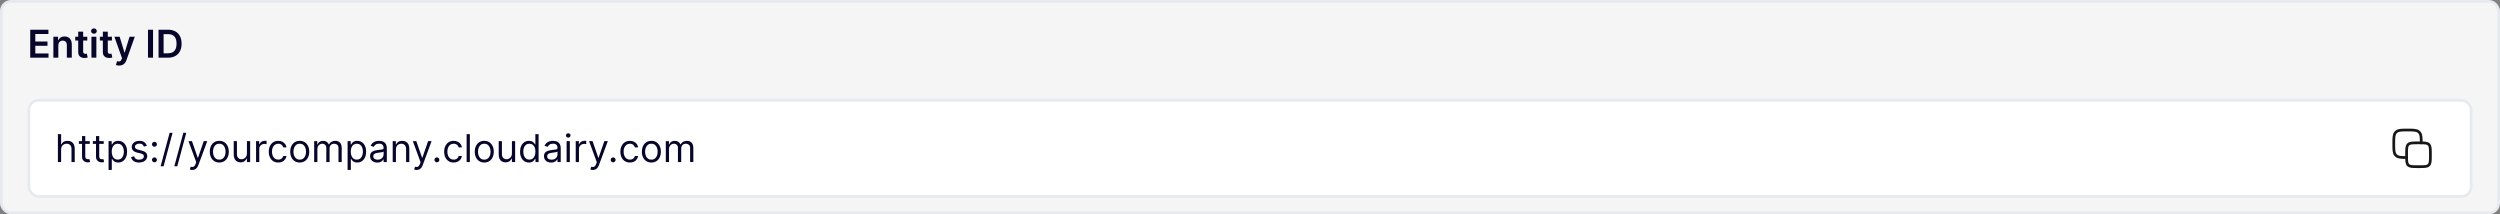 <svg width="910" height="78" viewBox="0 0 910 78" fill="none" xmlns="http://www.w3.org/2000/svg">
<rect x="0" y="0" width="910" height="78" fill="#808080" stroke="none"/>
<rect x="0.5" y="0.5" width="909" height="77" rx="3.5" fill="#F5F5F5"/>
<rect x="0.5" y="0.5" width="909" height="77" rx="3.5" stroke="#E6EAEF"/>
<path d="M11.004 21V10.818H17.626V12.364H12.849V15.129H17.283V16.675H12.849V19.454H17.666V21H11.004ZM21.228 16.526V21H19.429V13.364H21.149V14.661H21.238C21.414 14.234 21.694 13.894 22.078 13.642C22.466 13.39 22.945 13.264 23.515 13.264C24.042 13.264 24.501 13.377 24.892 13.602C25.287 13.828 25.592 14.154 25.807 14.582C26.026 15.009 26.134 15.528 26.13 16.138V21H24.331V16.416C24.331 15.906 24.198 15.506 23.933 15.218C23.671 14.93 23.308 14.786 22.844 14.786C22.529 14.786 22.249 14.855 22.004 14.994C21.762 15.13 21.571 15.327 21.432 15.586C21.296 15.845 21.228 16.158 21.228 16.526ZM31.773 13.364V14.756H27.383V13.364H31.773ZM28.467 11.534H30.267V18.703C30.267 18.945 30.303 19.131 30.376 19.26C30.452 19.386 30.552 19.472 30.674 19.518C30.797 19.565 30.933 19.588 31.082 19.588C31.195 19.588 31.297 19.58 31.39 19.563C31.486 19.547 31.559 19.532 31.609 19.518L31.912 20.925C31.816 20.959 31.679 20.995 31.5 21.035C31.324 21.075 31.108 21.098 30.853 21.104C30.403 21.118 29.997 21.05 29.635 20.901C29.274 20.748 28.987 20.513 28.775 20.195C28.566 19.876 28.464 19.479 28.467 19.001V11.534ZM33.278 21V13.364H35.078V21H33.278ZM34.183 12.28C33.898 12.28 33.653 12.185 33.447 11.996C33.242 11.804 33.139 11.574 33.139 11.305C33.139 11.034 33.242 10.803 33.447 10.614C33.653 10.422 33.898 10.326 34.183 10.326C34.471 10.326 34.717 10.422 34.919 10.614C35.124 10.803 35.227 11.034 35.227 11.305C35.227 11.574 35.124 11.804 34.919 11.996C34.717 12.185 34.471 12.28 34.183 12.28ZM40.742 13.364V14.756H36.352V13.364H40.742ZM37.436 11.534H39.235V18.703C39.235 18.945 39.272 19.131 39.345 19.26C39.421 19.386 39.52 19.472 39.643 19.518C39.766 19.565 39.902 19.588 40.051 19.588C40.163 19.588 40.266 19.58 40.359 19.563C40.455 19.547 40.528 19.532 40.578 19.518L40.881 20.925C40.785 20.959 40.647 20.995 40.468 21.035C40.293 21.075 40.077 21.098 39.822 21.104C39.371 21.118 38.965 21.05 38.604 20.901C38.243 20.748 37.956 20.513 37.744 20.195C37.535 19.876 37.432 19.479 37.436 19.001V11.534ZM43.366 23.864C43.12 23.864 42.893 23.844 42.684 23.804C42.479 23.767 42.315 23.724 42.192 23.675L42.61 22.273C42.872 22.349 43.105 22.385 43.311 22.382C43.516 22.379 43.697 22.314 43.853 22.188C44.012 22.066 44.146 21.86 44.255 21.572L44.41 21.159L41.64 13.364H43.55L45.309 19.131H45.389L47.154 13.364H49.068L46.011 21.925C45.868 22.329 45.679 22.675 45.444 22.964C45.208 23.255 44.92 23.477 44.579 23.63C44.241 23.786 43.836 23.864 43.366 23.864ZM55.71 10.818V21H53.866V10.818H55.71ZM61.158 21H57.707V10.818H61.227C62.238 10.818 63.106 11.022 63.832 11.43C64.562 11.834 65.122 12.416 65.513 13.175C65.904 13.934 66.099 14.842 66.099 15.899C66.099 16.96 65.902 17.871 65.508 18.634C65.117 19.396 64.552 19.981 63.812 20.389C63.077 20.796 62.192 21 61.158 21ZM59.552 19.404H61.068C61.778 19.404 62.369 19.275 62.843 19.016C63.317 18.755 63.673 18.365 63.912 17.848C64.151 17.328 64.27 16.678 64.27 15.899C64.27 15.12 64.151 14.474 63.912 13.96C63.673 13.443 63.32 13.057 62.853 12.802C62.389 12.543 61.812 12.414 61.123 12.414H59.552V19.404Z" fill="#070529"/>
<rect x="10.5" y="36.5" width="889" height="35" rx="3.5" fill="white"/>
<rect x="10.5" y="36.5" width="889" height="35" rx="3.5" stroke="#E6EAEF"/>
<path d="M22.247 54.406V59H21.074V48.818H22.247V52.557H22.347C22.526 52.162 22.794 51.849 23.152 51.617C23.513 51.382 23.994 51.264 24.594 51.264C25.114 51.264 25.57 51.369 25.961 51.577C26.352 51.783 26.655 52.099 26.871 52.527C27.09 52.951 27.199 53.492 27.199 54.148V59H26.026V54.227C26.026 53.621 25.868 53.152 25.553 52.82C25.242 52.486 24.809 52.318 24.256 52.318C23.871 52.318 23.526 52.399 23.222 52.562C22.92 52.724 22.681 52.961 22.506 53.273C22.333 53.584 22.247 53.962 22.247 54.406ZM32.666 51.364V52.358H28.709V51.364H32.666ZM29.862 49.534H31.036V56.812C31.036 57.144 31.084 57.392 31.18 57.558C31.279 57.721 31.405 57.83 31.558 57.886C31.713 57.939 31.878 57.966 32.05 57.966C32.179 57.966 32.285 57.959 32.368 57.946C32.451 57.929 32.517 57.916 32.567 57.906L32.806 58.96C32.726 58.99 32.615 59.02 32.472 59.05C32.33 59.083 32.149 59.099 31.931 59.099C31.599 59.099 31.274 59.028 30.956 58.886C30.641 58.743 30.379 58.526 30.171 58.234C29.965 57.943 29.862 57.575 29.862 57.131V49.534ZM37.752 51.364V52.358H33.795V51.364H37.752ZM34.948 49.534H36.122V56.812C36.122 57.144 36.17 57.392 36.266 57.558C36.365 57.721 36.491 57.83 36.644 57.886C36.799 57.939 36.964 57.966 37.136 57.966C37.265 57.966 37.371 57.959 37.454 57.946C37.537 57.929 37.603 57.916 37.653 57.906L37.892 58.96C37.812 58.99 37.701 59.02 37.558 59.05C37.416 59.083 37.235 59.099 37.017 59.099C36.685 59.099 36.36 59.028 36.042 58.886C35.727 58.743 35.465 58.526 35.257 58.234C35.051 57.943 34.948 57.575 34.948 57.131V49.534ZM39.517 61.864V51.364H40.651V52.577H40.79C40.876 52.444 40.995 52.275 41.148 52.07C41.304 51.861 41.526 51.675 41.814 51.513C42.106 51.347 42.5 51.264 42.997 51.264C43.64 51.264 44.207 51.425 44.698 51.746C45.188 52.068 45.571 52.524 45.846 53.114C46.121 53.704 46.259 54.4 46.259 55.202C46.259 56.01 46.121 56.711 45.846 57.305C45.571 57.895 45.19 58.352 44.703 58.677C44.215 58.998 43.654 59.159 43.017 59.159C42.527 59.159 42.134 59.078 41.839 58.916C41.544 58.75 41.317 58.562 41.158 58.354C40.999 58.142 40.876 57.966 40.79 57.827H40.691V61.864H39.517ZM40.671 55.182C40.671 55.758 40.755 56.267 40.924 56.708C41.093 57.146 41.34 57.489 41.665 57.737C41.99 57.983 42.388 58.105 42.858 58.105C43.349 58.105 43.758 57.976 44.086 57.717C44.418 57.456 44.666 57.104 44.832 56.663C45.001 56.219 45.085 55.725 45.085 55.182C45.085 54.645 45.002 54.161 44.837 53.73C44.674 53.296 44.428 52.953 44.096 52.701C43.768 52.446 43.355 52.318 42.858 52.318C42.381 52.318 41.98 52.439 41.655 52.681C41.33 52.92 41.085 53.255 40.919 53.685C40.754 54.113 40.671 54.612 40.671 55.182ZM53.458 53.074L52.404 53.372C52.337 53.197 52.239 53.026 52.11 52.86C51.984 52.691 51.812 52.552 51.593 52.443C51.374 52.333 51.094 52.278 50.753 52.278C50.286 52.278 49.896 52.386 49.585 52.602C49.276 52.814 49.122 53.084 49.122 53.412C49.122 53.704 49.228 53.934 49.441 54.103C49.653 54.272 49.984 54.413 50.435 54.526L51.568 54.804C52.251 54.97 52.76 55.223 53.095 55.565C53.429 55.903 53.597 56.339 53.597 56.872C53.597 57.31 53.471 57.701 53.219 58.045C52.97 58.39 52.622 58.662 52.175 58.861C51.727 59.06 51.207 59.159 50.614 59.159C49.835 59.159 49.19 58.99 48.68 58.652C48.169 58.314 47.846 57.82 47.71 57.17L48.824 56.892C48.93 57.303 49.131 57.611 49.426 57.817C49.724 58.022 50.113 58.125 50.594 58.125C51.141 58.125 51.575 58.009 51.897 57.777C52.221 57.542 52.384 57.26 52.384 56.932C52.384 56.667 52.291 56.445 52.105 56.266C51.92 56.083 51.635 55.947 51.25 55.858L49.977 55.56C49.278 55.394 48.764 55.137 48.436 54.789C48.111 54.438 47.949 53.999 47.949 53.472C47.949 53.041 48.07 52.66 48.312 52.328C48.557 51.997 48.89 51.736 49.311 51.548C49.736 51.359 50.216 51.264 50.753 51.264C51.509 51.264 52.102 51.43 52.533 51.761C52.967 52.093 53.275 52.53 53.458 53.074ZM56.218 59.08C55.973 59.08 55.762 58.992 55.587 58.816C55.411 58.64 55.323 58.43 55.323 58.185C55.323 57.939 55.411 57.729 55.587 57.553C55.762 57.378 55.973 57.29 56.218 57.29C56.463 57.29 56.674 57.378 56.849 57.553C57.025 57.729 57.113 57.939 57.113 58.185C57.113 58.347 57.072 58.496 56.989 58.632C56.909 58.768 56.801 58.877 56.666 58.96C56.533 59.04 56.384 59.08 56.218 59.08ZM56.218 53.412C55.973 53.412 55.762 53.324 55.587 53.148C55.411 52.973 55.323 52.762 55.323 52.517C55.323 52.272 55.411 52.061 55.587 51.886C55.762 51.71 55.973 51.622 56.218 51.622C56.463 51.622 56.674 51.71 56.849 51.886C57.025 52.061 57.113 52.272 57.113 52.517C57.113 52.679 57.072 52.829 56.989 52.965C56.909 53.1 56.801 53.21 56.666 53.293C56.533 53.372 56.384 53.412 56.218 53.412ZM62.818 48.341L59.537 60.531H58.463L61.744 48.341H62.818ZM67.808 48.341L64.527 60.531H63.453L66.734 48.341H67.808ZM69.954 61.864C69.756 61.864 69.578 61.847 69.423 61.814C69.267 61.784 69.159 61.754 69.099 61.724L69.398 60.69C69.683 60.763 69.935 60.79 70.153 60.77C70.372 60.75 70.566 60.652 70.735 60.477C70.907 60.304 71.065 60.024 71.207 59.636L71.426 59.04L68.602 51.364H69.875L71.983 57.449H72.062L74.171 51.364H75.443L72.202 60.114C72.056 60.508 71.875 60.834 71.66 61.093C71.444 61.355 71.194 61.549 70.909 61.675C70.627 61.801 70.309 61.864 69.954 61.864ZM79.821 59.159C79.131 59.159 78.526 58.995 78.006 58.667C77.489 58.339 77.085 57.88 76.793 57.29C76.505 56.7 76.36 56.01 76.36 55.222C76.36 54.426 76.505 53.732 76.793 53.139C77.085 52.545 77.489 52.084 78.006 51.756C78.526 51.428 79.131 51.264 79.821 51.264C80.51 51.264 81.113 51.428 81.63 51.756C82.151 52.084 82.555 52.545 82.843 53.139C83.135 53.732 83.281 54.426 83.281 55.222C83.281 56.01 83.135 56.7 82.843 57.29C82.555 57.88 82.151 58.339 81.63 58.667C81.113 58.995 80.51 59.159 79.821 59.159ZM79.821 58.105C80.344 58.105 80.775 57.971 81.113 57.702C81.451 57.434 81.702 57.081 81.864 56.644C82.026 56.206 82.108 55.732 82.108 55.222C82.108 54.711 82.026 54.236 81.864 53.795C81.702 53.354 81.451 52.998 81.113 52.726C80.775 52.454 80.344 52.318 79.821 52.318C79.297 52.318 78.866 52.454 78.528 52.726C78.19 52.998 77.94 53.354 77.777 53.795C77.615 54.236 77.534 54.711 77.534 55.222C77.534 55.732 77.615 56.206 77.777 56.644C77.94 57.081 78.19 57.434 78.528 57.702C78.866 57.971 79.297 58.105 79.821 58.105ZM89.884 55.878V51.364H91.058V59H89.884V57.707H89.805C89.626 58.095 89.347 58.425 88.97 58.697C88.592 58.965 88.115 59.099 87.538 59.099C87.061 59.099 86.636 58.995 86.265 58.786C85.894 58.574 85.602 58.256 85.39 57.832C85.178 57.404 85.072 56.865 85.072 56.216V51.364H86.245V56.136C86.245 56.693 86.401 57.137 86.713 57.469C87.027 57.8 87.428 57.966 87.916 57.966C88.207 57.966 88.504 57.891 88.806 57.742C89.111 57.593 89.366 57.364 89.571 57.056C89.78 56.748 89.884 56.355 89.884 55.878ZM93.207 59V51.364H94.34V52.517H94.42C94.559 52.139 94.811 51.833 95.175 51.597C95.54 51.362 95.951 51.244 96.408 51.244C96.495 51.244 96.602 51.246 96.731 51.249C96.861 51.253 96.959 51.258 97.025 51.264V52.457C96.985 52.447 96.894 52.432 96.751 52.413C96.612 52.389 96.465 52.378 96.309 52.378C95.938 52.378 95.606 52.456 95.315 52.611C95.026 52.764 94.798 52.976 94.629 53.248C94.463 53.516 94.38 53.823 94.38 54.168V59H93.207ZM101.286 59.159C100.57 59.159 99.953 58.99 99.436 58.652C98.919 58.314 98.521 57.848 98.243 57.255C97.965 56.662 97.825 55.984 97.825 55.222C97.825 54.446 97.968 53.762 98.253 53.168C98.541 52.572 98.942 52.106 99.456 51.771C99.973 51.433 100.576 51.264 101.266 51.264C101.803 51.264 102.286 51.364 102.717 51.562C103.148 51.761 103.501 52.04 103.776 52.398C104.051 52.756 104.222 53.173 104.288 53.651H103.115C103.026 53.303 102.827 52.994 102.518 52.726C102.214 52.454 101.803 52.318 101.286 52.318C100.828 52.318 100.427 52.438 100.082 52.676C99.741 52.911 99.474 53.245 99.282 53.675C99.093 54.103 98.999 54.605 98.999 55.182C98.999 55.772 99.091 56.285 99.277 56.723C99.466 57.16 99.731 57.5 100.072 57.742C100.417 57.984 100.821 58.105 101.286 58.105C101.59 58.105 101.867 58.052 102.116 57.946C102.364 57.84 102.575 57.688 102.747 57.489C102.92 57.29 103.042 57.051 103.115 56.773H104.288C104.222 57.224 104.058 57.63 103.796 57.991C103.538 58.349 103.195 58.634 102.767 58.846C102.343 59.055 101.849 59.159 101.286 59.159ZM109.106 59.159C108.416 59.159 107.812 58.995 107.291 58.667C106.774 58.339 106.37 57.88 106.078 57.29C105.79 56.7 105.646 56.01 105.646 55.222C105.646 54.426 105.79 53.732 106.078 53.139C106.37 52.545 106.774 52.084 107.291 51.756C107.812 51.428 108.416 51.264 109.106 51.264C109.795 51.264 110.398 51.428 110.915 51.756C111.436 52.084 111.84 52.545 112.129 53.139C112.42 53.732 112.566 54.426 112.566 55.222C112.566 56.01 112.42 56.7 112.129 57.29C111.84 57.88 111.436 58.339 110.915 58.667C110.398 58.995 109.795 59.159 109.106 59.159ZM109.106 58.105C109.629 58.105 110.06 57.971 110.398 57.702C110.737 57.434 110.987 57.081 111.149 56.644C111.312 56.206 111.393 55.732 111.393 55.222C111.393 54.711 111.312 54.236 111.149 53.795C110.987 53.354 110.737 52.998 110.398 52.726C110.06 52.454 109.629 52.318 109.106 52.318C108.582 52.318 108.151 52.454 107.813 52.726C107.475 52.998 107.225 53.354 107.062 53.795C106.9 54.236 106.819 54.711 106.819 55.222C106.819 55.732 106.9 56.206 107.062 56.644C107.225 57.081 107.475 57.434 107.813 57.702C108.151 57.971 108.582 58.105 109.106 58.105ZM114.357 59V51.364H115.491V52.557H115.59C115.749 52.149 116.006 51.833 116.361 51.607C116.715 51.379 117.141 51.264 117.638 51.264C118.142 51.264 118.561 51.379 118.896 51.607C119.234 51.833 119.498 52.149 119.687 52.557H119.766C119.962 52.162 120.255 51.849 120.646 51.617C121.037 51.382 121.506 51.264 122.053 51.264C122.736 51.264 123.294 51.478 123.729 51.906C124.163 52.33 124.38 52.991 124.38 53.889V59H123.206V53.889C123.206 53.326 123.052 52.923 122.744 52.681C122.436 52.439 122.073 52.318 121.655 52.318C121.118 52.318 120.702 52.481 120.407 52.805C120.113 53.127 119.965 53.535 119.965 54.028V59H118.772V53.77C118.772 53.336 118.631 52.986 118.349 52.721C118.068 52.452 117.705 52.318 117.26 52.318C116.956 52.318 116.671 52.399 116.405 52.562C116.144 52.724 115.931 52.95 115.769 53.238C115.61 53.523 115.53 53.853 115.53 54.227V59H114.357ZM126.525 61.864V51.364H127.659V52.577H127.798C127.884 52.444 128.003 52.275 128.156 52.07C128.311 51.861 128.534 51.675 128.822 51.513C129.114 51.347 129.508 51.264 130.005 51.264C130.648 51.264 131.215 51.425 131.705 51.746C132.196 52.068 132.579 52.524 132.854 53.114C133.129 53.704 133.267 54.4 133.267 55.202C133.267 56.01 133.129 56.711 132.854 57.305C132.579 57.895 132.198 58.352 131.71 58.677C131.223 58.998 130.661 59.159 130.025 59.159C129.535 59.159 129.142 59.078 128.847 58.916C128.552 58.75 128.325 58.562 128.166 58.354C128.007 58.142 127.884 57.966 127.798 57.827H127.698V61.864H126.525ZM127.678 55.182C127.678 55.758 127.763 56.267 127.932 56.708C128.101 57.146 128.348 57.489 128.673 57.737C128.998 57.983 129.395 58.105 129.866 58.105C130.356 58.105 130.766 57.976 131.094 57.717C131.425 57.456 131.674 57.104 131.84 56.663C132.009 56.219 132.093 55.725 132.093 55.182C132.093 54.645 132.01 54.161 131.845 53.73C131.682 53.296 131.435 52.953 131.104 52.701C130.776 52.446 130.363 52.318 129.866 52.318C129.389 52.318 128.988 52.439 128.663 52.681C128.338 52.92 128.093 53.255 127.927 53.685C127.761 54.113 127.678 54.612 127.678 55.182ZM137.303 59.179C136.82 59.179 136.38 59.088 135.986 58.906C135.592 58.72 135.278 58.453 135.046 58.105C134.814 57.754 134.698 57.33 134.698 56.832C134.698 56.395 134.785 56.04 134.957 55.769C135.129 55.493 135.36 55.278 135.648 55.122C135.936 54.966 136.254 54.85 136.602 54.774C136.954 54.695 137.307 54.632 137.661 54.585C138.125 54.526 138.502 54.481 138.79 54.451C139.082 54.418 139.294 54.363 139.426 54.287C139.562 54.211 139.63 54.078 139.63 53.889V53.849C139.63 53.359 139.496 52.978 139.227 52.706C138.962 52.434 138.56 52.298 138.019 52.298C137.459 52.298 137.02 52.421 136.702 52.666C136.384 52.911 136.16 53.173 136.031 53.452L134.917 53.054C135.116 52.59 135.381 52.229 135.713 51.97C136.047 51.708 136.412 51.526 136.806 51.423C137.204 51.317 137.595 51.264 137.98 51.264C138.225 51.264 138.507 51.294 138.825 51.354C139.146 51.41 139.456 51.528 139.754 51.707C140.056 51.886 140.306 52.156 140.505 52.517C140.704 52.878 140.803 53.362 140.803 53.969V59H139.63V57.966H139.57C139.491 58.132 139.358 58.309 139.173 58.498C138.987 58.687 138.74 58.847 138.432 58.98C138.124 59.113 137.748 59.179 137.303 59.179ZM137.482 58.125C137.946 58.125 138.338 58.034 138.656 57.852C138.977 57.669 139.219 57.434 139.382 57.146C139.547 56.857 139.63 56.554 139.63 56.236V55.162C139.58 55.222 139.471 55.276 139.302 55.326C139.136 55.372 138.944 55.414 138.725 55.45C138.51 55.483 138.299 55.513 138.094 55.54C137.892 55.563 137.728 55.583 137.602 55.599C137.297 55.639 137.012 55.704 136.747 55.793C136.485 55.88 136.273 56.01 136.11 56.186C135.951 56.358 135.872 56.594 135.872 56.892C135.872 57.3 136.022 57.608 136.324 57.817C136.629 58.022 137.015 58.125 137.482 58.125ZM144.118 54.406V59H142.945V51.364H144.078V52.557H144.178C144.357 52.169 144.629 51.858 144.993 51.622C145.358 51.383 145.828 51.264 146.405 51.264C146.922 51.264 147.375 51.37 147.762 51.582C148.15 51.791 148.452 52.109 148.667 52.537C148.883 52.961 148.99 53.498 148.99 54.148V59H147.817V54.227C147.817 53.627 147.661 53.16 147.35 52.825C147.038 52.487 146.611 52.318 146.067 52.318C145.693 52.318 145.358 52.399 145.063 52.562C144.771 52.724 144.541 52.961 144.372 53.273C144.203 53.584 144.118 53.962 144.118 54.406ZM151.617 61.864C151.418 61.864 151.24 61.847 151.085 61.814C150.929 61.784 150.821 61.754 150.762 61.724L151.06 60.69C151.345 60.763 151.597 60.79 151.816 60.77C152.034 60.75 152.228 60.652 152.397 60.477C152.57 60.304 152.727 60.024 152.869 59.636L153.088 59.04L150.264 51.364H151.537L153.645 57.449H153.725L155.833 51.364H157.105L153.864 60.114C153.718 60.508 153.537 60.834 153.322 61.093C153.106 61.355 152.856 61.549 152.571 61.675C152.289 61.801 151.971 61.864 151.617 61.864ZM159.031 59.08C158.785 59.08 158.575 58.992 158.399 58.816C158.223 58.64 158.136 58.43 158.136 58.185C158.136 57.939 158.223 57.729 158.399 57.553C158.575 57.378 158.785 57.29 159.031 57.29C159.276 57.29 159.486 57.378 159.662 57.553C159.838 57.729 159.925 57.939 159.925 58.185C159.925 58.347 159.884 58.496 159.801 58.632C159.722 58.768 159.614 58.877 159.478 58.96C159.345 59.04 159.196 59.08 159.031 59.08ZM165.133 59.159C164.417 59.159 163.801 58.99 163.284 58.652C162.767 58.314 162.369 57.848 162.091 57.255C161.812 56.662 161.673 55.984 161.673 55.222C161.673 54.446 161.815 53.762 162.1 53.168C162.389 52.572 162.79 52.106 163.304 51.771C163.821 51.433 164.424 51.264 165.113 51.264C165.65 51.264 166.134 51.364 166.565 51.562C166.996 51.761 167.349 52.04 167.624 52.398C167.899 52.756 168.07 53.173 168.136 53.651H166.963C166.873 53.303 166.674 52.994 166.366 52.726C166.061 52.454 165.65 52.318 165.133 52.318C164.676 52.318 164.275 52.438 163.93 52.676C163.589 52.911 163.322 53.245 163.13 53.675C162.941 54.103 162.846 54.605 162.846 55.182C162.846 55.772 162.939 56.285 163.125 56.723C163.314 57.16 163.579 57.5 163.92 57.742C164.265 57.984 164.669 58.105 165.133 58.105C165.438 58.105 165.715 58.052 165.963 57.946C166.212 57.84 166.422 57.688 166.595 57.489C166.767 57.29 166.89 57.051 166.963 56.773H168.136C168.07 57.224 167.906 57.63 167.644 57.991C167.385 58.349 167.042 58.634 166.615 58.846C166.19 59.055 165.697 59.159 165.133 59.159ZM171.025 48.818V59H169.851V48.818H171.025ZM176.276 59.159C175.586 59.159 174.981 58.995 174.461 58.667C173.944 58.339 173.54 57.88 173.248 57.29C172.96 56.7 172.816 56.01 172.816 55.222C172.816 54.426 172.96 53.732 173.248 53.139C173.54 52.545 173.944 52.084 174.461 51.756C174.981 51.428 175.586 51.264 176.276 51.264C176.965 51.264 177.568 51.428 178.085 51.756C178.606 52.084 179.01 52.545 179.298 53.139C179.59 53.732 179.736 54.426 179.736 55.222C179.736 56.01 179.59 56.7 179.298 57.29C179.01 57.88 178.606 58.339 178.085 58.667C177.568 58.995 176.965 59.159 176.276 59.159ZM176.276 58.105C176.799 58.105 177.23 57.971 177.568 57.702C177.906 57.434 178.157 57.081 178.319 56.644C178.481 56.206 178.563 55.732 178.563 55.222C178.563 54.711 178.481 54.236 178.319 53.795C178.157 53.354 177.906 52.998 177.568 52.726C177.23 52.454 176.799 52.318 176.276 52.318C175.752 52.318 175.321 52.454 174.983 52.726C174.645 52.998 174.395 53.354 174.232 53.795C174.07 54.236 173.989 54.711 173.989 55.222C173.989 55.732 174.07 56.206 174.232 56.644C174.395 57.081 174.645 57.434 174.983 57.702C175.321 57.971 175.752 58.105 176.276 58.105ZM186.339 55.878V51.364H187.513V59H186.339V57.707H186.26C186.081 58.095 185.803 58.425 185.425 58.697C185.047 58.965 184.57 59.099 183.993 59.099C183.516 59.099 183.091 58.995 182.72 58.786C182.349 58.574 182.057 58.256 181.845 57.832C181.633 57.404 181.527 56.865 181.527 56.216V51.364H182.7V56.136C182.7 56.693 182.856 57.137 183.168 57.469C183.482 57.8 183.884 57.966 184.371 57.966C184.662 57.966 184.959 57.891 185.261 57.742C185.566 57.593 185.821 57.364 186.026 57.056C186.235 56.748 186.339 56.355 186.339 55.878ZM192.545 59.159C191.909 59.159 191.347 58.998 190.86 58.677C190.373 58.352 189.992 57.895 189.716 57.305C189.441 56.711 189.304 56.01 189.304 55.202C189.304 54.4 189.441 53.704 189.716 53.114C189.992 52.524 190.374 52.068 190.865 51.746C191.355 51.425 191.922 51.264 192.565 51.264C193.062 51.264 193.455 51.347 193.743 51.513C194.035 51.675 194.257 51.861 194.41 52.07C194.565 52.275 194.686 52.444 194.773 52.577H194.872V48.818H196.045V59H194.912V57.827H194.773C194.686 57.966 194.564 58.142 194.405 58.354C194.246 58.562 194.019 58.75 193.724 58.916C193.429 59.078 193.036 59.159 192.545 59.159ZM192.704 58.105C193.175 58.105 193.573 57.983 193.898 57.737C194.222 57.489 194.469 57.146 194.638 56.708C194.807 56.267 194.892 55.758 194.892 55.182C194.892 54.612 194.809 54.113 194.643 53.685C194.478 53.255 194.232 52.92 193.907 52.681C193.583 52.439 193.182 52.318 192.704 52.318C192.207 52.318 191.793 52.446 191.461 52.701C191.133 52.953 190.886 53.296 190.721 53.73C190.558 54.161 190.477 54.645 190.477 55.182C190.477 55.725 190.56 56.219 190.726 56.663C190.895 57.104 191.143 57.456 191.471 57.717C191.803 57.976 192.214 58.105 192.704 58.105ZM200.604 59.179C200.12 59.179 199.681 59.088 199.287 58.906C198.892 58.72 198.579 58.453 198.347 58.105C198.115 57.754 197.999 57.33 197.999 56.832C197.999 56.395 198.085 56.04 198.258 55.769C198.43 55.493 198.66 55.278 198.949 55.122C199.237 54.966 199.555 54.85 199.903 54.774C200.255 54.695 200.608 54.632 200.962 54.585C201.426 54.526 201.802 54.481 202.091 54.451C202.382 54.418 202.595 54.363 202.727 54.287C202.863 54.211 202.931 54.078 202.931 53.889V53.849C202.931 53.359 202.797 52.978 202.528 52.706C202.263 52.434 201.86 52.298 201.32 52.298C200.76 52.298 200.321 52.421 200.003 52.666C199.684 52.911 199.461 53.173 199.331 53.452L198.218 53.054C198.417 52.59 198.682 52.229 199.013 51.97C199.348 51.708 199.713 51.526 200.107 51.423C200.505 51.317 200.896 51.264 201.28 51.264C201.526 51.264 201.807 51.294 202.126 51.354C202.447 51.41 202.757 51.528 203.055 51.707C203.357 51.886 203.607 52.156 203.806 52.517C204.005 52.878 204.104 53.362 204.104 53.969V59H202.931V57.966H202.871C202.792 58.132 202.659 58.309 202.474 58.498C202.288 58.687 202.041 58.847 201.733 58.98C201.425 59.113 201.048 59.179 200.604 59.179ZM200.783 58.125C201.247 58.125 201.638 58.034 201.956 57.852C202.278 57.669 202.52 57.434 202.682 57.146C202.848 56.857 202.931 56.554 202.931 56.236V55.162C202.881 55.222 202.772 55.276 202.603 55.326C202.437 55.372 202.245 55.414 202.026 55.45C201.811 55.483 201.6 55.513 201.395 55.54C201.193 55.563 201.028 55.583 200.903 55.599C200.598 55.639 200.313 55.704 200.047 55.793C199.786 55.88 199.573 56.01 199.411 56.186C199.252 56.358 199.172 56.594 199.172 56.892C199.172 57.3 199.323 57.608 199.625 57.817C199.93 58.022 200.316 58.125 200.783 58.125ZM206.246 59V51.364H207.419V59H206.246ZM206.842 50.091C206.614 50.091 206.416 50.013 206.251 49.857C206.088 49.702 206.007 49.514 206.007 49.295C206.007 49.077 206.088 48.889 206.251 48.734C206.416 48.578 206.614 48.5 206.842 48.5C207.071 48.5 207.267 48.578 207.429 48.734C207.595 48.889 207.678 49.077 207.678 49.295C207.678 49.514 207.595 49.702 207.429 49.857C207.267 50.013 207.071 50.091 206.842 50.091ZM209.568 59V51.364H210.702V52.517H210.781C210.92 52.139 211.172 51.833 211.537 51.597C211.901 51.362 212.312 51.244 212.77 51.244C212.856 51.244 212.964 51.246 213.093 51.249C213.222 51.253 213.32 51.258 213.386 51.264V52.457C213.346 52.447 213.255 52.432 213.113 52.413C212.974 52.389 212.826 52.378 212.67 52.378C212.299 52.378 211.968 52.456 211.676 52.611C211.388 52.764 211.159 52.976 210.99 53.248C210.824 53.516 210.741 53.823 210.741 54.168V59H209.568ZM215.765 61.864C215.566 61.864 215.389 61.847 215.233 61.814C215.077 61.784 214.97 61.754 214.91 61.724L215.208 60.69C215.493 60.763 215.745 60.79 215.964 60.77C216.183 60.75 216.377 60.652 216.546 60.477C216.718 60.304 216.875 60.024 217.018 59.636L217.237 59.04L214.413 51.364H215.686L217.794 57.449H217.873L219.981 51.364H221.254L218.012 60.114C217.866 60.508 217.686 60.834 217.47 61.093C217.255 61.355 217.005 61.549 216.72 61.675C216.438 61.801 216.12 61.864 215.765 61.864ZM223.179 59.08C222.934 59.08 222.723 58.992 222.548 58.816C222.372 58.64 222.284 58.43 222.284 58.185C222.284 57.939 222.372 57.729 222.548 57.553C222.723 57.378 222.934 57.29 223.179 57.29C223.424 57.29 223.635 57.378 223.81 57.553C223.986 57.729 224.074 57.939 224.074 58.185C224.074 58.347 224.032 58.496 223.95 58.632C223.87 58.768 223.762 58.877 223.626 58.96C223.494 59.04 223.345 59.08 223.179 59.08ZM229.282 59.159C228.566 59.159 227.949 58.99 227.432 58.652C226.915 58.314 226.517 57.848 226.239 57.255C225.961 56.662 225.821 55.984 225.821 55.222C225.821 54.446 225.964 53.762 226.249 53.168C226.537 52.572 226.938 52.106 227.452 51.771C227.969 51.433 228.572 51.264 229.262 51.264C229.799 51.264 230.283 51.364 230.713 51.562C231.144 51.761 231.497 52.04 231.772 52.398C232.047 52.756 232.218 53.173 232.284 53.651H231.111C231.022 53.303 230.823 52.994 230.515 52.726C230.21 52.454 229.799 52.318 229.282 52.318C228.824 52.318 228.423 52.438 228.078 52.676C227.737 52.911 227.47 53.245 227.278 53.675C227.089 54.103 226.995 54.605 226.995 55.182C226.995 55.772 227.087 56.285 227.273 56.723C227.462 57.16 227.727 57.5 228.069 57.742C228.413 57.984 228.818 58.105 229.282 58.105C229.587 58.105 229.863 58.052 230.112 57.946C230.36 57.84 230.571 57.688 230.743 57.489C230.916 57.29 231.038 57.051 231.111 56.773H232.284C232.218 57.224 232.054 57.63 231.792 57.991C231.534 58.349 231.191 58.634 230.763 58.846C230.339 59.055 229.845 59.159 229.282 59.159ZM237.102 59.159C236.413 59.159 235.808 58.995 235.287 58.667C234.77 58.339 234.366 57.88 234.074 57.29C233.786 56.7 233.642 56.01 233.642 55.222C233.642 54.426 233.786 53.732 234.074 53.139C234.366 52.545 234.77 52.084 235.287 51.756C235.808 51.428 236.413 51.264 237.102 51.264C237.791 51.264 238.395 51.428 238.912 51.756C239.432 52.084 239.836 52.545 240.125 53.139C240.416 53.732 240.562 54.426 240.562 55.222C240.562 56.01 240.416 56.7 240.125 57.29C239.836 57.88 239.432 58.339 238.912 58.667C238.395 58.995 237.791 59.159 237.102 59.159ZM237.102 58.105C237.626 58.105 238.056 57.971 238.395 57.702C238.733 57.434 238.983 57.081 239.145 56.644C239.308 56.206 239.389 55.732 239.389 55.222C239.389 54.711 239.308 54.236 239.145 53.795C238.983 53.354 238.733 52.998 238.395 52.726C238.056 52.454 237.626 52.318 237.102 52.318C236.578 52.318 236.147 52.454 235.809 52.726C235.471 52.998 235.221 53.354 235.059 53.795C234.896 54.236 234.815 54.711 234.815 55.222C234.815 55.732 234.896 56.206 235.059 56.644C235.221 57.081 235.471 57.434 235.809 57.702C236.147 57.971 236.578 58.105 237.102 58.105ZM242.353 59V51.364H243.487V52.557H243.586C243.745 52.149 244.002 51.833 244.357 51.607C244.711 51.379 245.137 51.264 245.634 51.264C246.138 51.264 246.557 51.379 246.892 51.607C247.23 51.833 247.494 52.149 247.683 52.557H247.762C247.958 52.162 248.251 51.849 248.642 51.617C249.033 51.382 249.502 51.264 250.049 51.264C250.732 51.264 251.29 51.478 251.725 51.906C252.159 52.33 252.376 52.991 252.376 53.889V59H251.203V53.889C251.203 53.326 251.048 52.923 250.74 52.681C250.432 52.439 250.069 52.318 249.651 52.318C249.115 52.318 248.699 52.481 248.404 52.805C248.109 53.127 247.961 53.535 247.961 54.028V59H246.768V53.77C246.768 53.336 246.627 52.986 246.345 52.721C246.064 52.452 245.701 52.318 245.257 52.318C244.952 52.318 244.667 52.399 244.401 52.562C244.14 52.724 243.927 52.95 243.765 53.238C243.606 53.523 243.526 53.853 243.526 54.227V59H242.353Z" fill="#070529"/>
<g clip-path="url(#clip0_16_4028)">
<path d="M876 56C876 54.114 876 53.172 876.586 52.586C877.172 52 878.114 52 880 52H880.667C882.552 52 883.495 52 884.081 52.586C884.667 53.172 884.667 54.114 884.667 56V56.667C884.667 58.552 884.667 59.495 884.081 60.081C883.495 60.667 882.552 60.667 880.667 60.667H880C878.114 60.667 877.172 60.667 876.586 60.081C876 59.495 876 58.552 876 56.667V56Z" stroke="#18181B" stroke-linecap="round" stroke-linejoin="round"/>
<path d="M881.334 51.999C881.332 50.027 881.303 49.006 880.729 48.307C880.618 48.172 880.494 48.048 880.359 47.937C879.621 47.332 878.526 47.332 876.334 47.332C874.142 47.332 873.047 47.332 872.309 47.937C872.174 48.048 872.05 48.172 871.939 48.307C871.334 49.045 871.334 50.14 871.334 52.332C871.334 54.524 871.334 55.62 871.939 56.357C872.05 56.492 872.174 56.616 872.309 56.727C873.008 57.301 874.029 57.33 876.001 57.332" stroke="#18181B" stroke-linecap="round" stroke-linejoin="round"/>
</g>
<defs>
<clipPath id="clip0_16_4028">
<rect width="16" height="16" fill="white" transform="translate(870 46)"/>
</clipPath>
</defs>
</svg>
